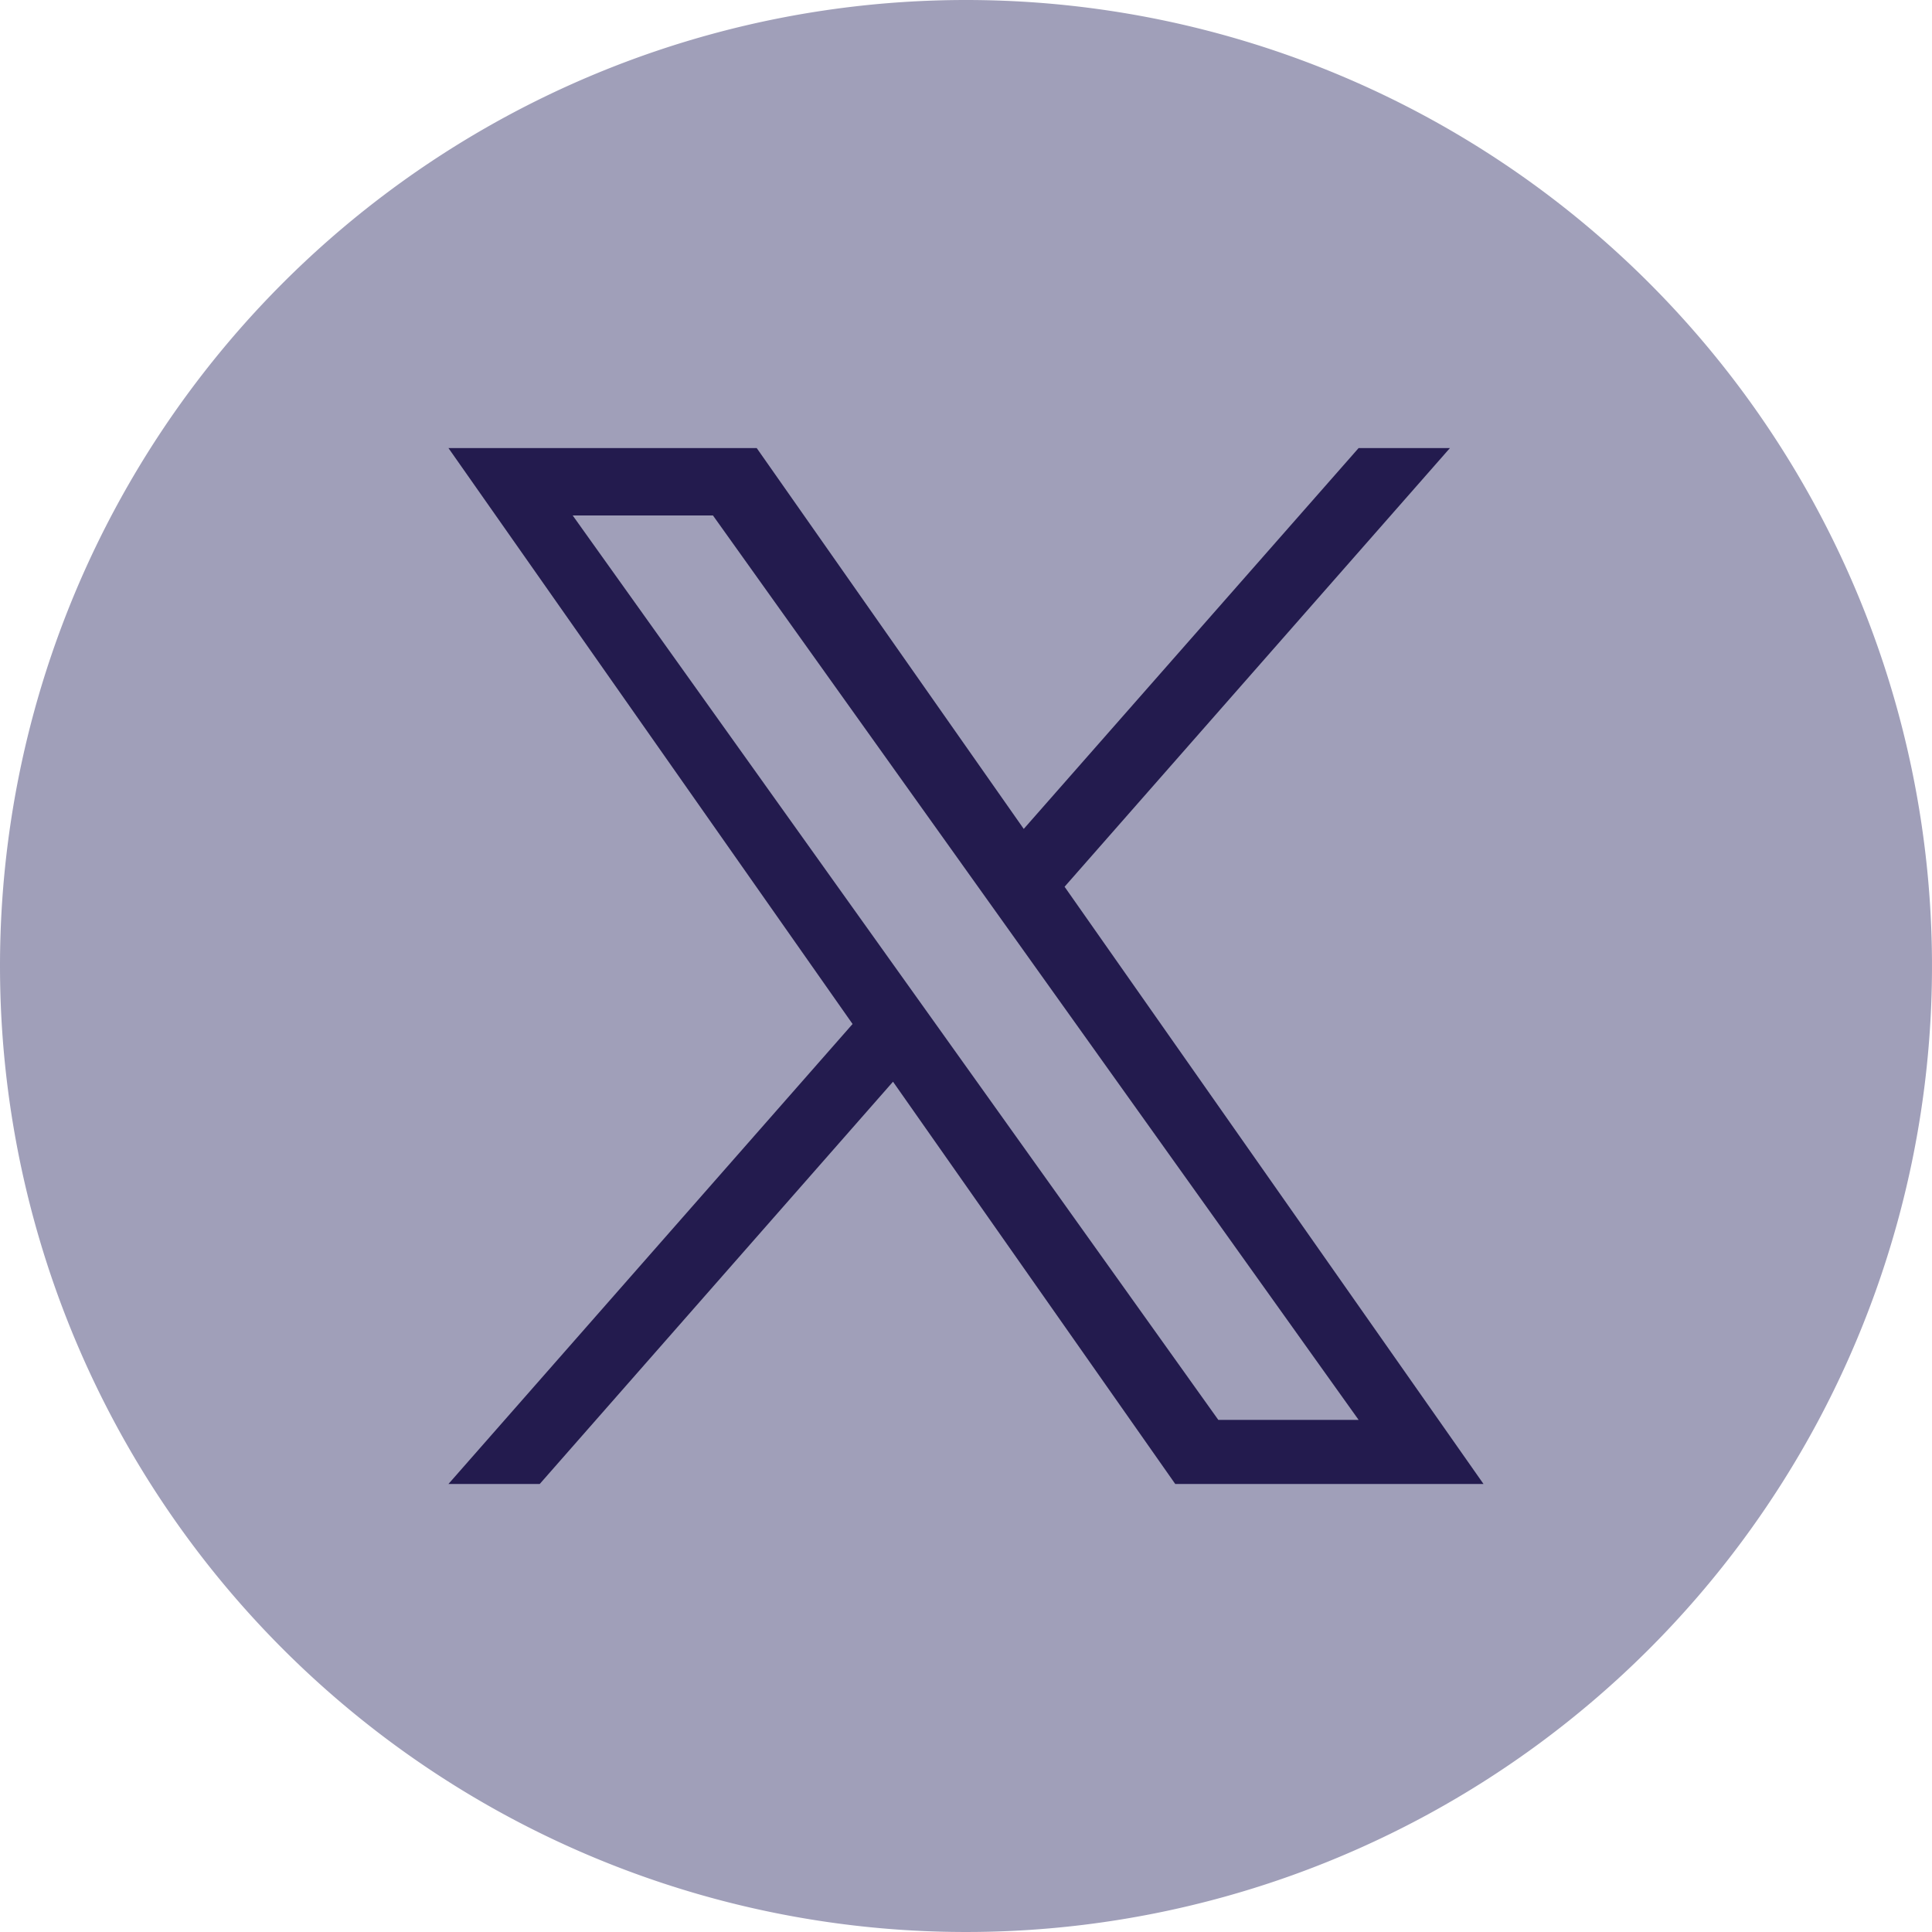 <svg xmlns="http://www.w3.org/2000/svg" width="45" height="45" viewBox="0 0 45 45"><g id="Group_181" data-name="Group 181" transform="translate(-282 -506)"><path id="Path_474" data-name="Path 474" d="M22.5,0A22.5,22.5,0,1,1,0,22.5,22.5,22.5,0,0,1,22.5,0Z" transform="translate(282 506)" fill="#a09fb9"></path><path id="X_logo_2023_original" d="M14.351,10.218,23.327,0H21.2L13.4,8.871,7.18,0H0L9.413,13.415,0,24.129H2.126l8.229-9.37,6.574,9.37h7.18M2.894,1.57H6.161L21.2,22.636H17.932" transform="translate(292.445 516.436)" fill="#231b4e"></path></g></svg>